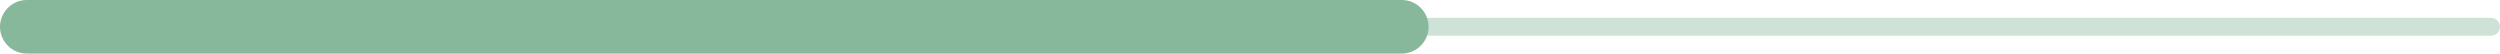 <svg xmlns="http://www.w3.org/2000/svg" width="140" height="3" viewBox="0 0 140 3" fill="none"><g clip-path="url(#clip0_1273_64)"><path opacity="0.4" d="M139.5 1H0.5C0.224 1 0 1.224 0 1.5C0 1.776 0.224 2 0.5 2H139.5C139.776 2 140 1.776 140 1.5C140 1.224 139.776 1 139.5 1Z" fill="#88B89C"></path><path d="M78.5 0H1.5C0.672 0 0 0.672 0 1.5C0 2.328 0.672 3 1.5 3H78.5C79.328 3 80 2.328 80 1.5C80 0.672 79.328 0 78.5 0Z" fill="#88B89C"></path></g><defs><clipPath id="clip0_1273_64"><rect width="140" height="3" fill="white"></rect></clipPath></defs></svg>